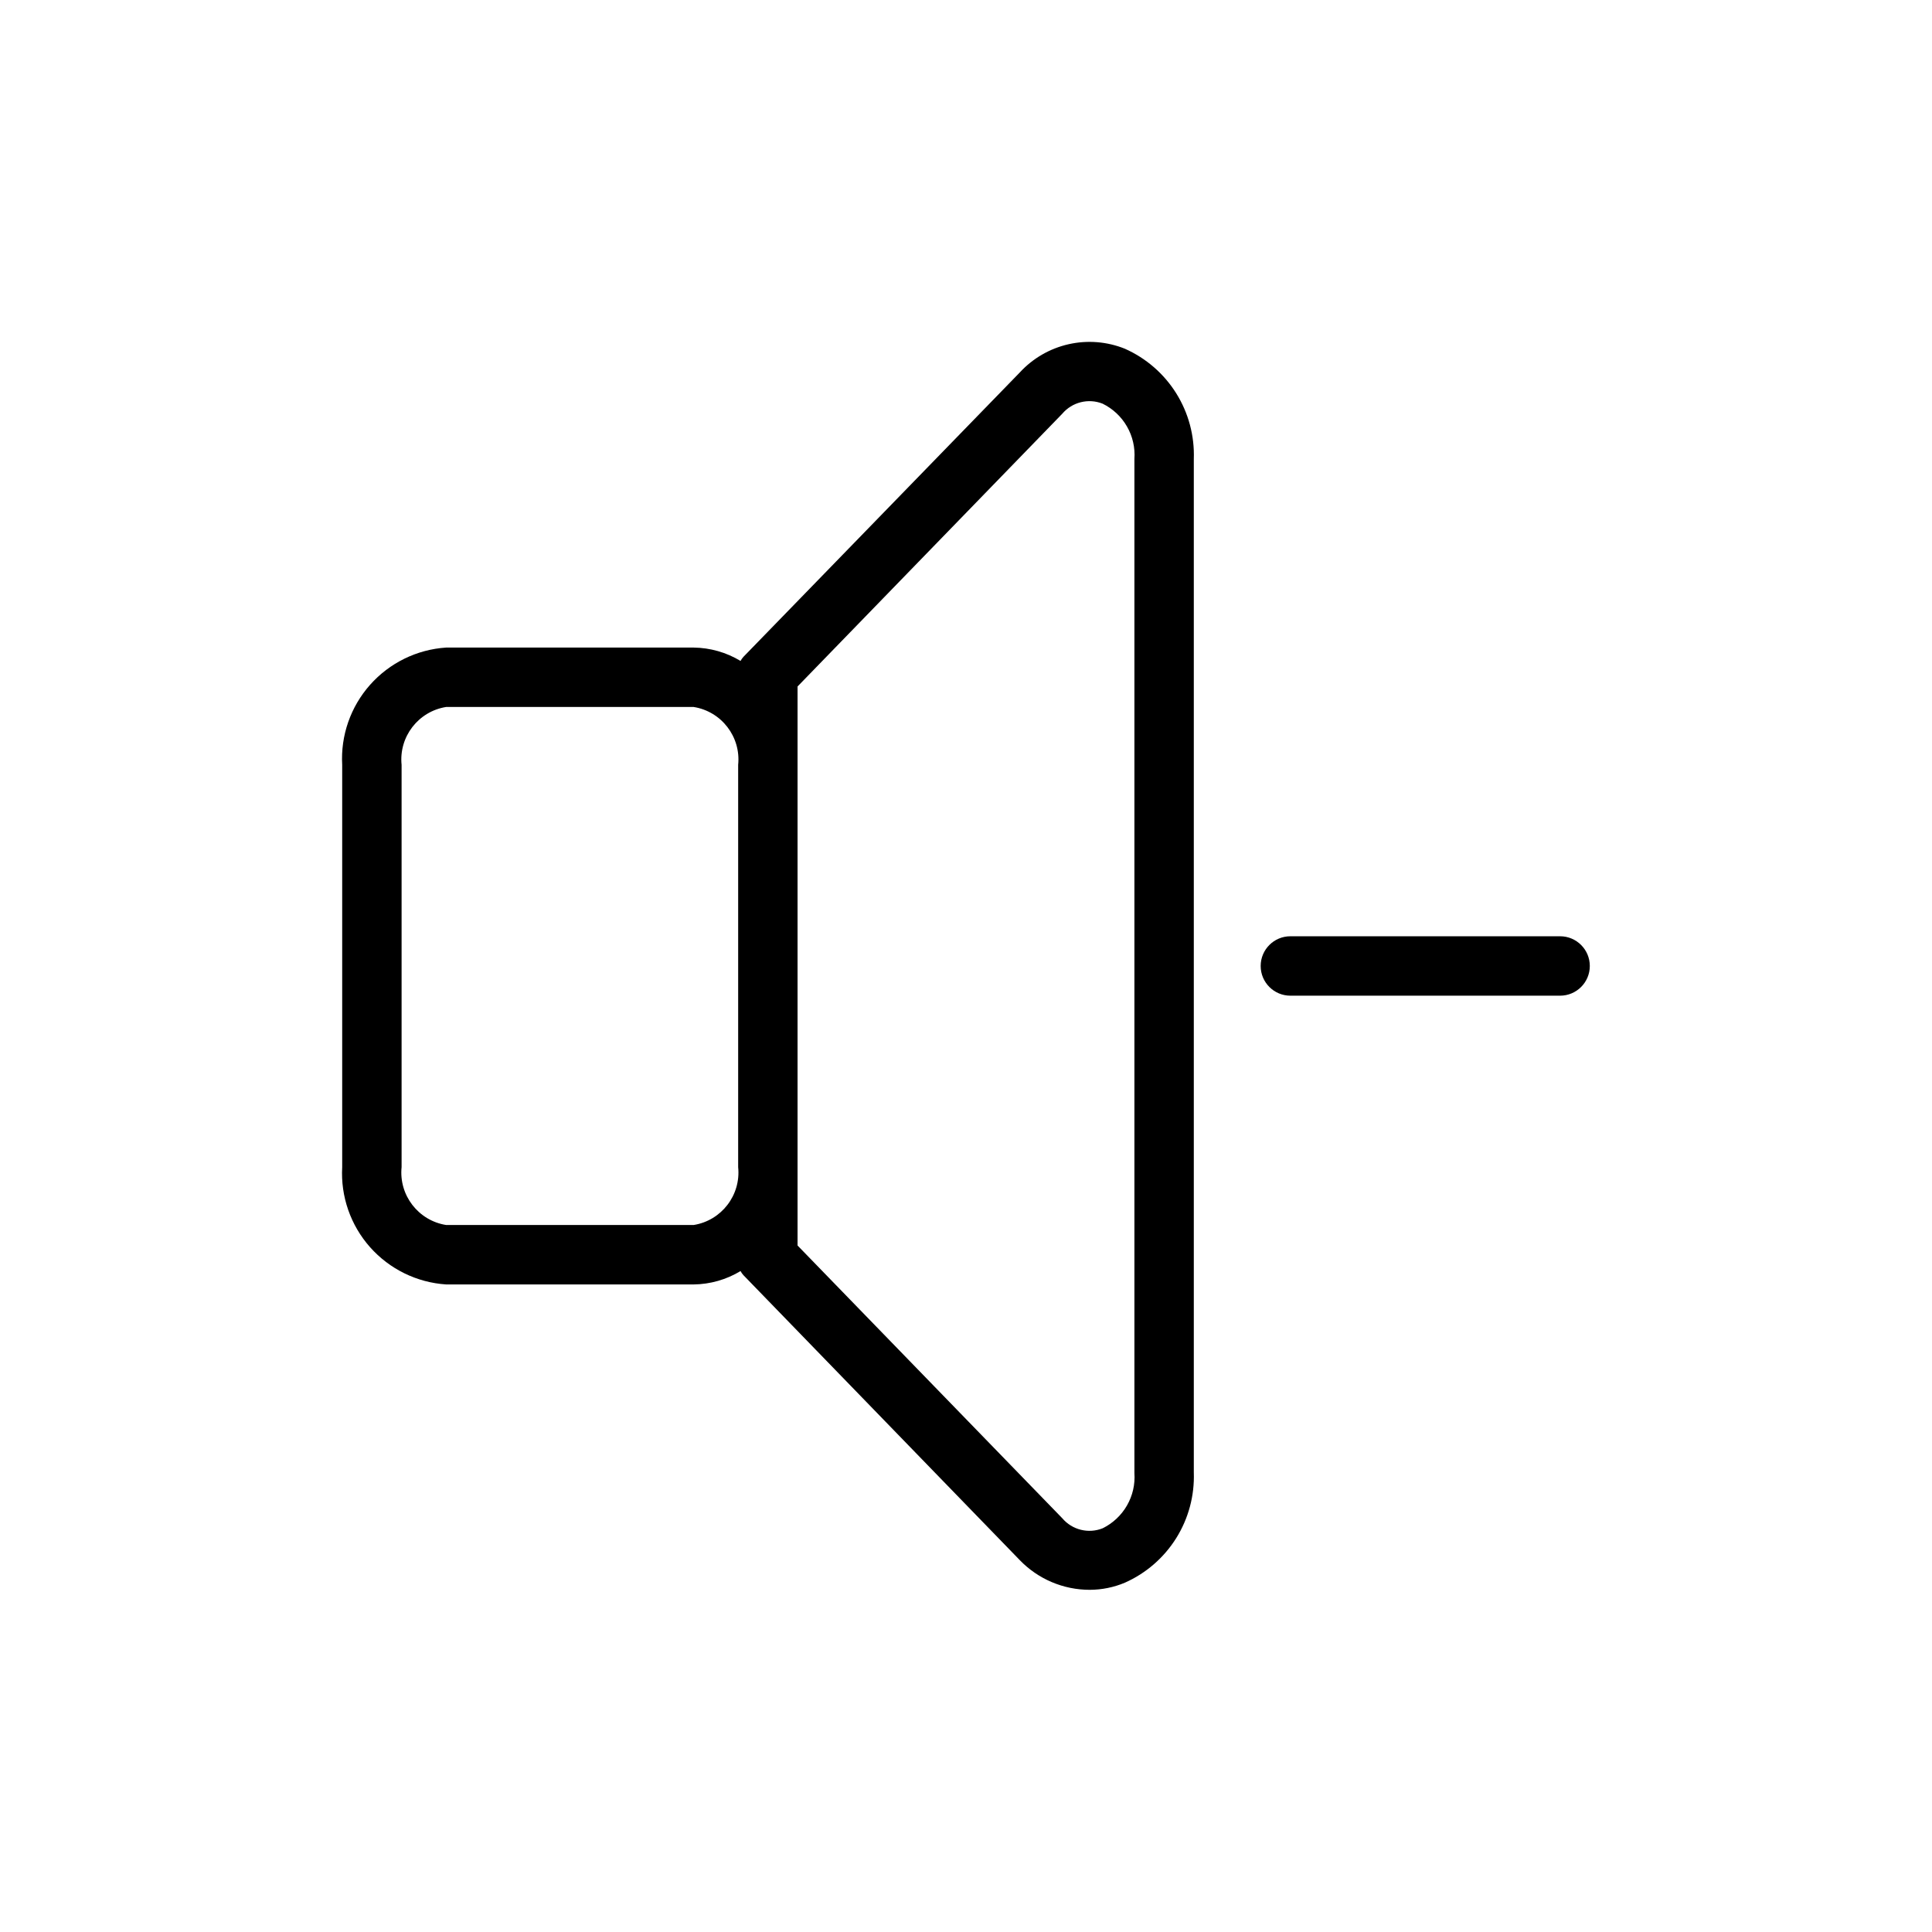 <?xml version="1.0" encoding="UTF-8"?>
<!-- The Best Svg Icon site in the world: iconSvg.co, Visit us! https://iconsvg.co -->
<svg fill="#000000" width="800px" height="800px" version="1.1" viewBox="144 144 512 512" xmlns="http://www.w3.org/2000/svg">
 <g>
  <path d="m442.11 236.42c-4.734-1.906-9.938-2.324-14.914-1.199-4.981 1.125-9.496 3.738-12.953 7.496l-73.211 75.336c-0.305 0.336-0.57 0.703-0.785 1.102-3.754-2.269-8.051-3.492-12.438-3.543h-65.574c-7.762 0.508-15.012 4.059-20.172 9.883-5.16 5.82-7.812 13.445-7.379 21.211v106.59c-0.434 7.766 2.219 15.391 7.379 21.215 5.16 5.82 12.41 9.371 20.172 9.879h65.574c4.387-0.047 8.684-1.273 12.438-3.543 0.215 0.398 0.48 0.77 0.785 1.102l73.211 75.492c4.863 5.043 11.574 7.887 18.578 7.875 3.191-0.012 6.348-0.652 9.289-1.891 5.609-2.492 10.344-6.606 13.602-11.809 3.254-5.203 4.875-11.262 4.66-17.398v-268.59c0.215-6.137-1.406-12.195-4.66-17.398-3.258-5.203-7.992-9.316-13.602-11.809zm-114.3 232.22h-65.574c-7.387-1.172-12.57-7.91-11.809-15.348v-106.59c-0.762-7.438 4.422-14.176 11.809-15.348h65.574c7.387 1.172 12.57 7.91 11.809 15.348v106.59c0.762 7.438-4.422 14.176-11.809 15.348zm116.82 65.73v0.004c0.215 3-0.473 5.996-1.977 8.605-1.5 2.609-3.746 4.711-6.445 6.035-3.773 1.504-8.086 0.426-10.707-2.676l-70.141-72.266v-148.15l70.141-72.266c2.621-3.098 6.934-4.176 10.707-2.676 2.699 1.324 4.945 3.426 6.445 6.035 1.504 2.609 2.191 5.606 1.977 8.609z"/>
  <path d="m557.44 392.12h-71.477c-4.348 0-7.871 3.527-7.871 7.875s3.523 7.871 7.871 7.871h71.477c4.348 0 7.875-3.523 7.875-7.871s-3.527-7.875-7.875-7.875z"/>
 </g>
</svg>